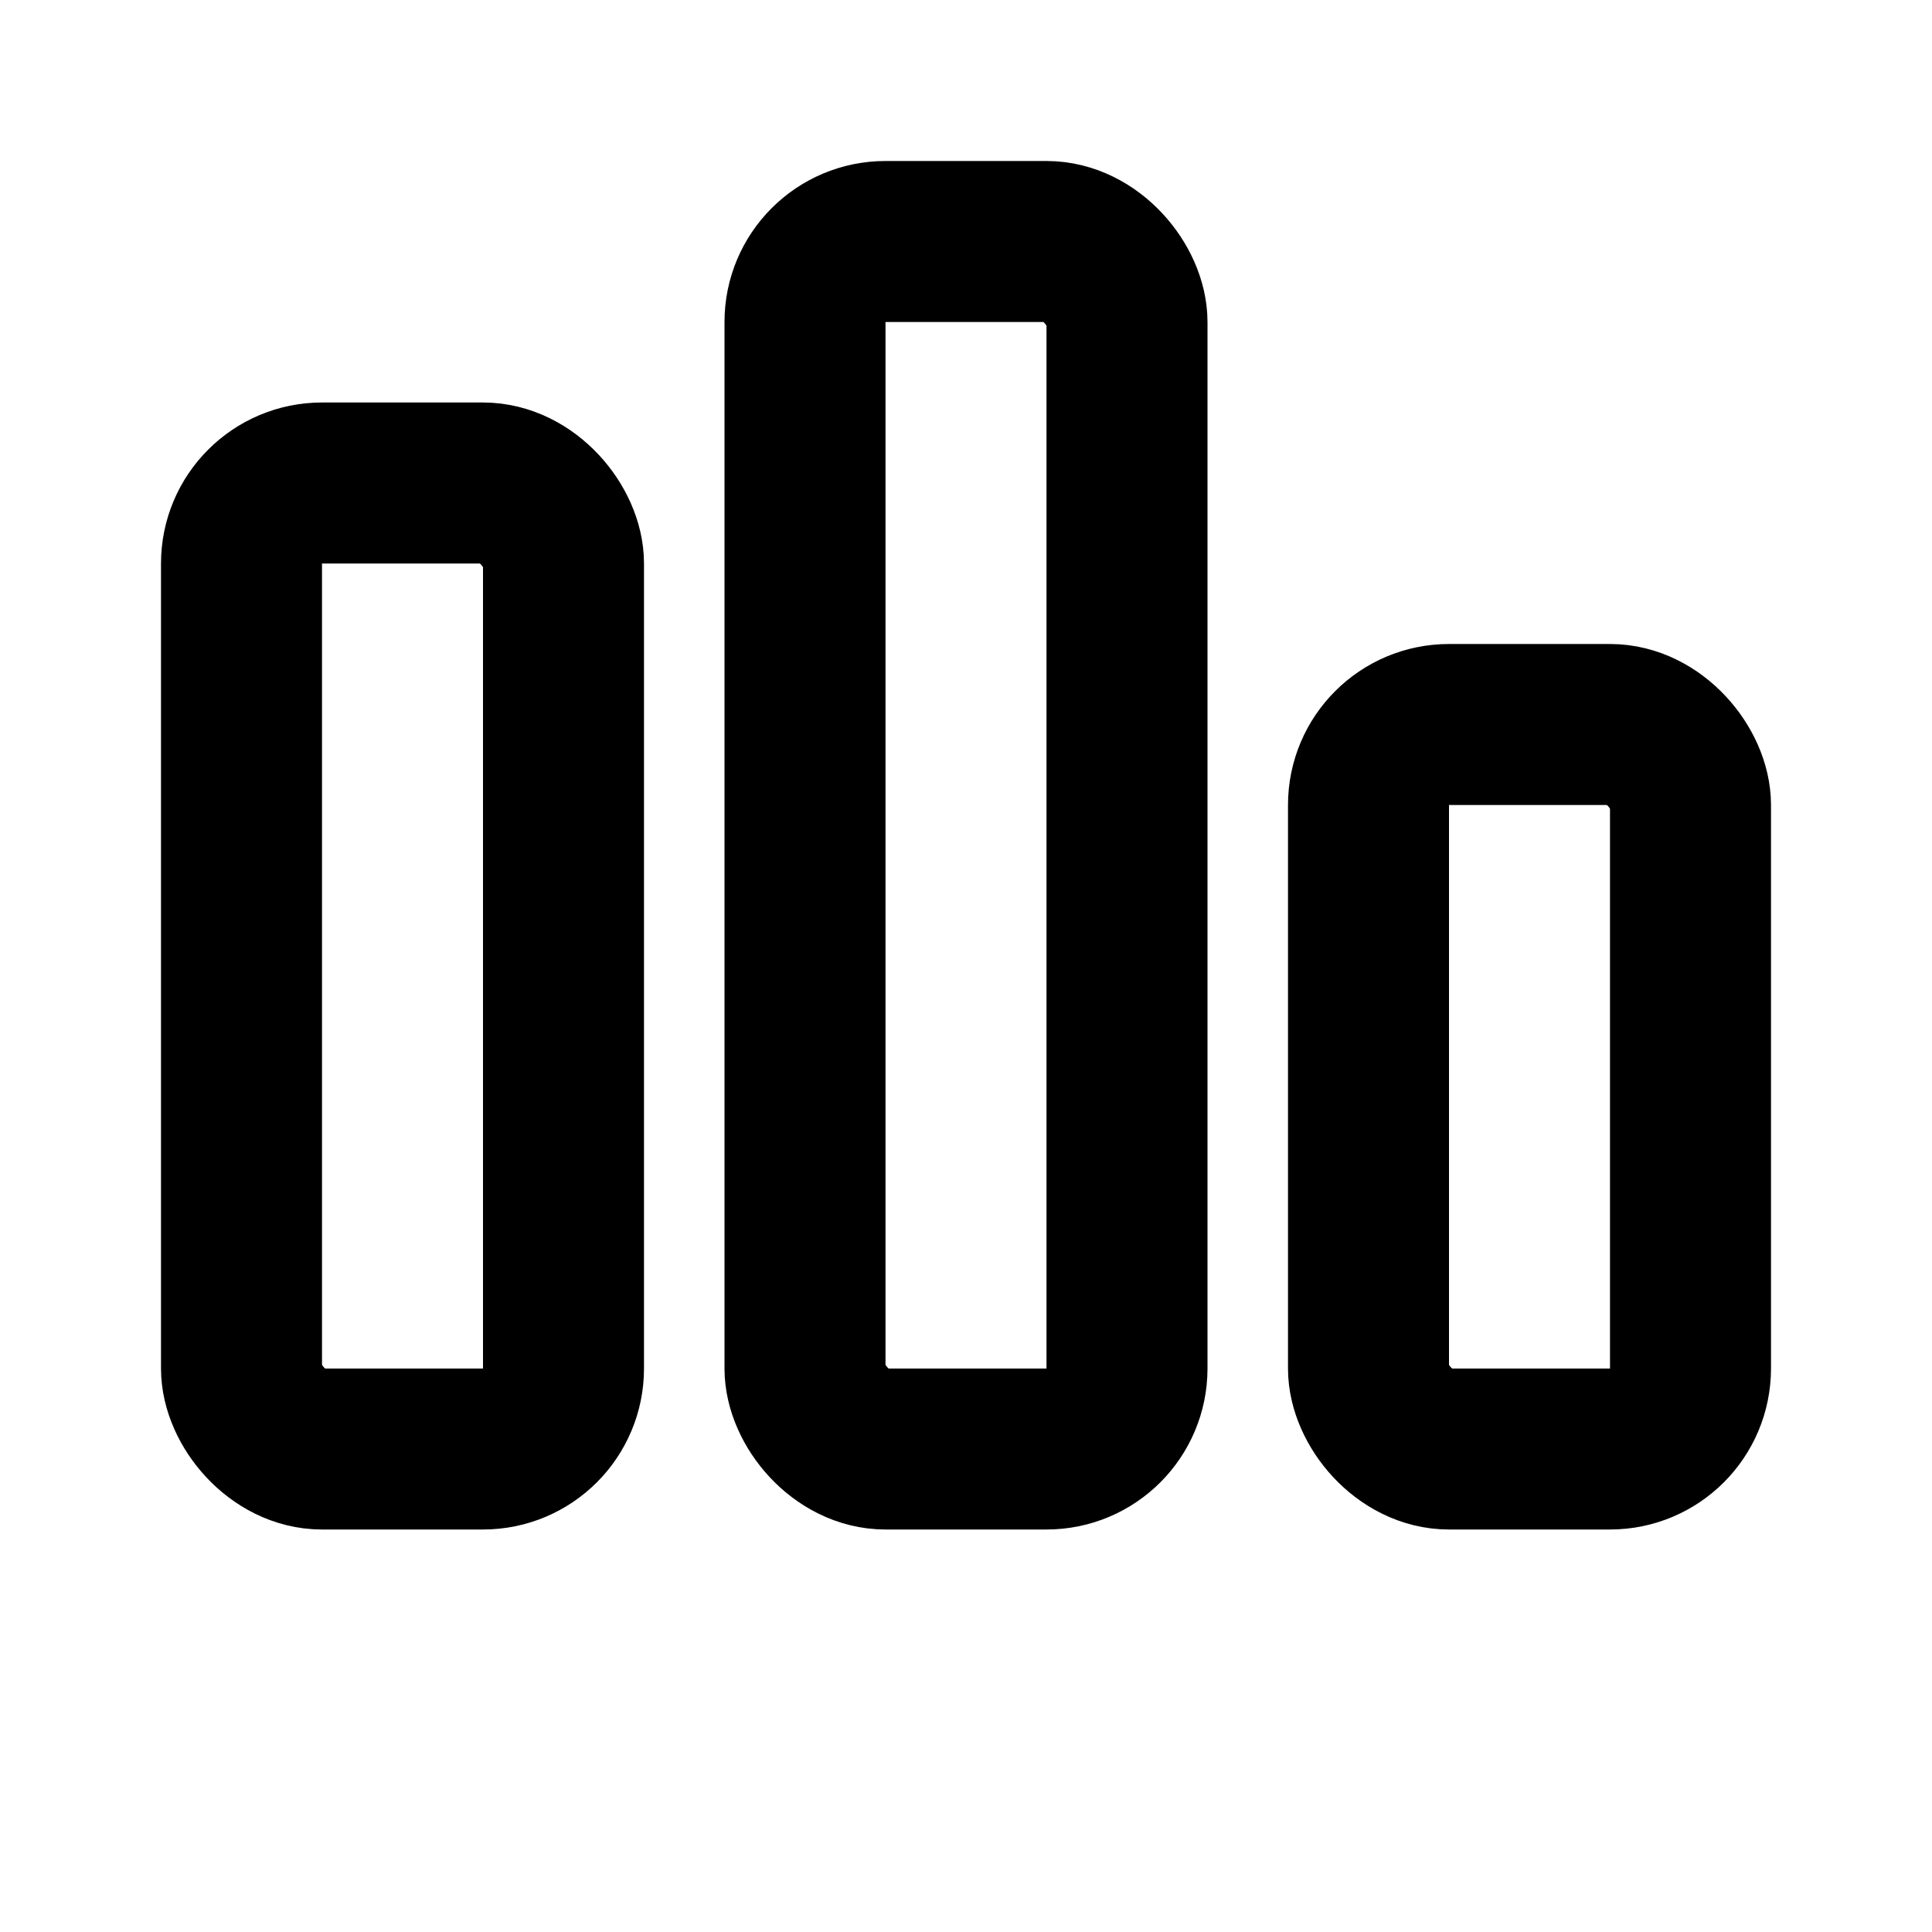 <svg width="24" height="24" viewBox="0 0 24 24" fill="none" xmlns="http://www.w3.org/2000/svg">
  <rect x="3" y="6" width="4" height="12" rx="1" stroke="black" stroke-width="2" fill="none"/>
  <rect x="10" y="3" width="4" height="15" rx="1" stroke="black" stroke-width="2" fill="none"/>
  <rect x="17" y="9" width="4" height="9" rx="1" stroke="black" stroke-width="2" fill="none"/>
</svg> 